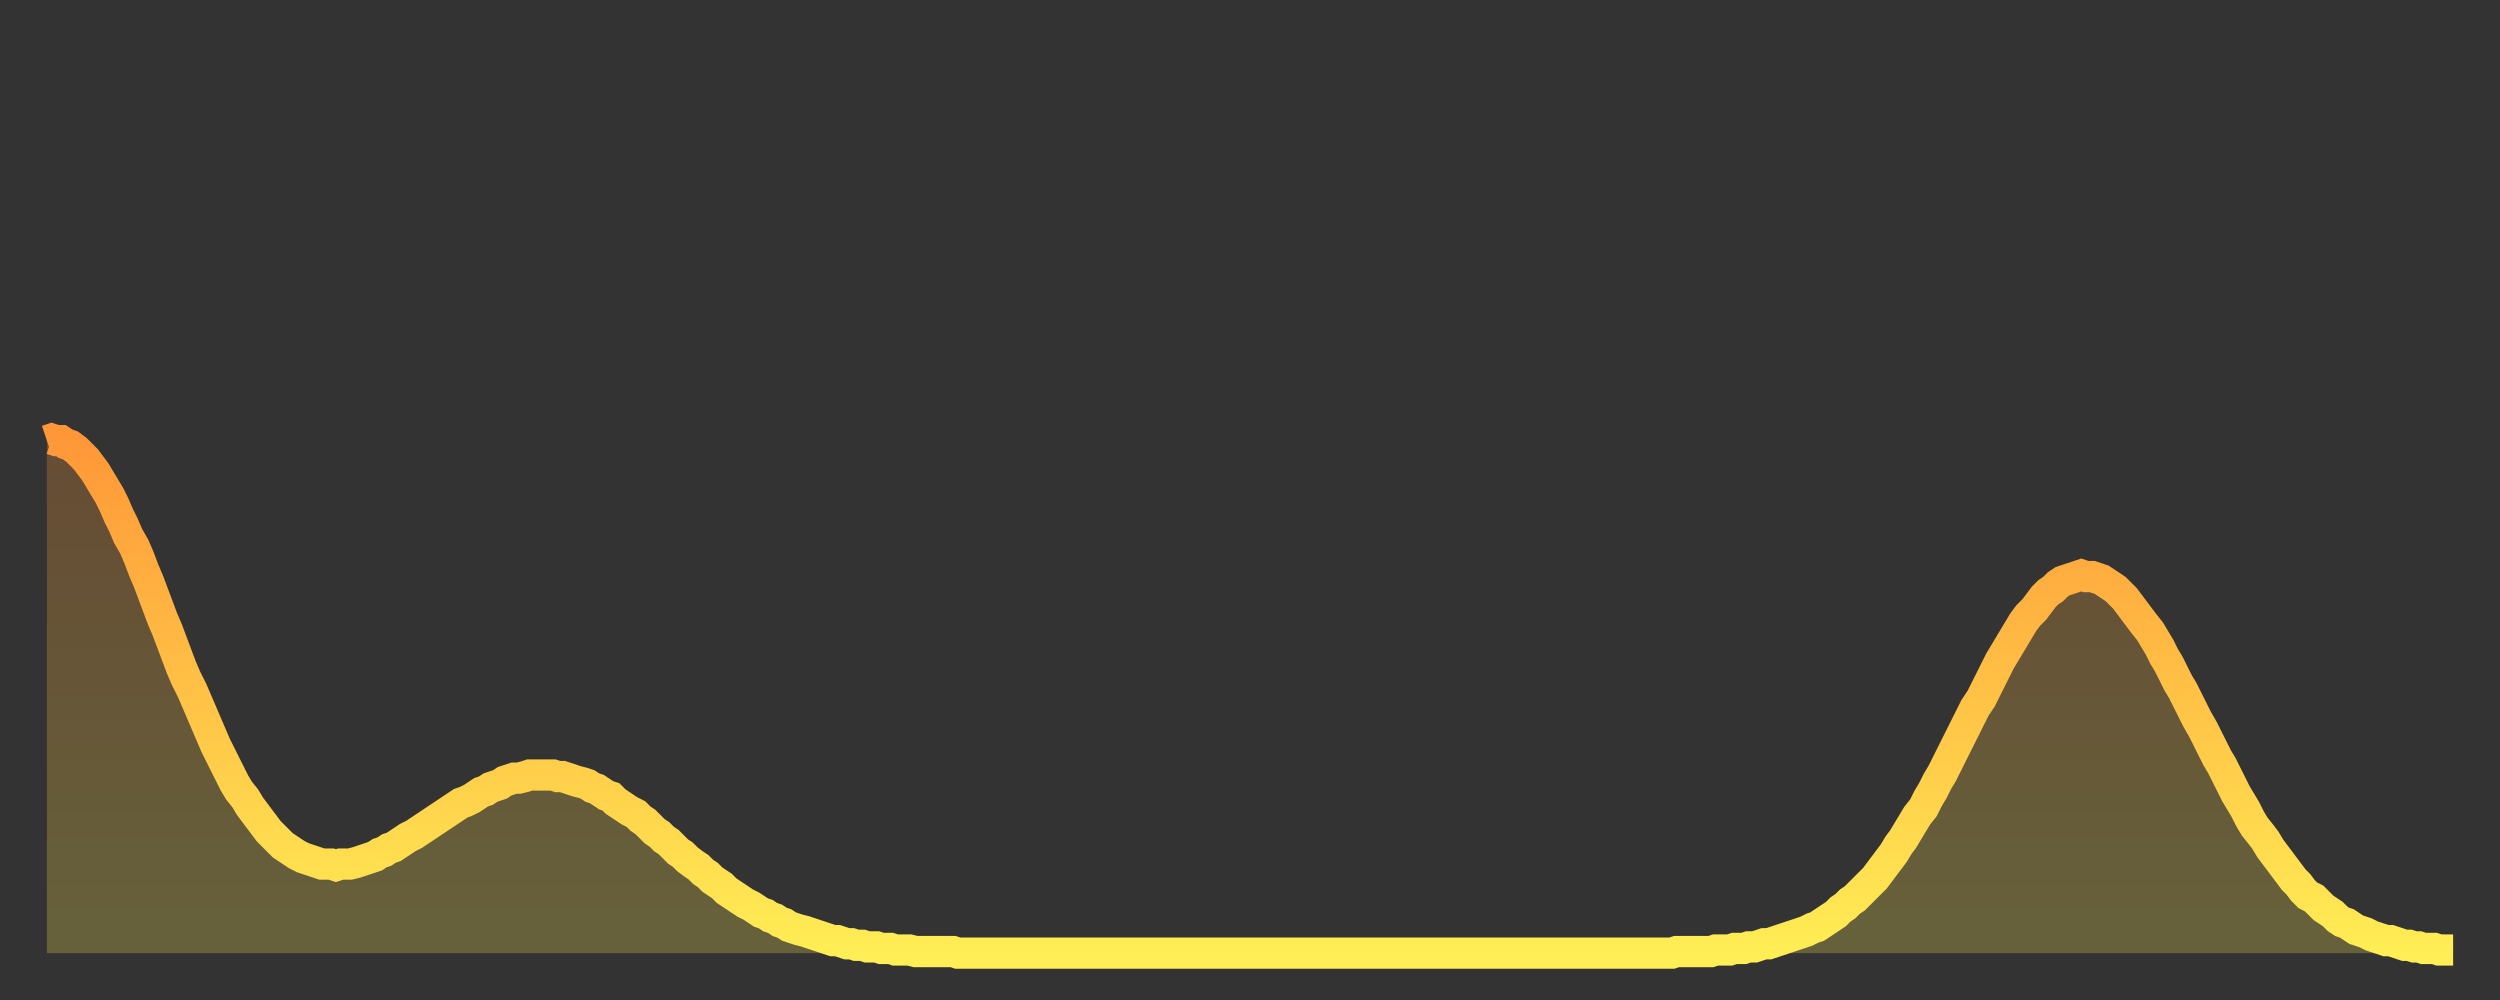 <?xml version="1.0" encoding="utf-8" ?>
<svg baseProfile="full" height="64" version="1.1" width="160" xmlns="http://www.w3.org/2000/svg" xmlns:ev="http://www.w3.org/2001/xml-events" xmlns:xlink="http://www.w3.org/1999/xlink"><rect width="100%" height="100%" fill="#333333" stroke="none"/><defs><linearGradient id="id6284818" x1="0" x2="0" y1="0" y2="1"><stop offset="0%" stop-color="#ff9738" /><stop offset="50%" stop-color="#ffc246" /><stop offset="100%" stop-color="#ffee55" /></linearGradient></defs><g transform="translate(3,3)"><g><path d="M 0.0 25.2 0.3 25.1 0.6 25.2 0.9 25.2 1.2 25.4 1.5 25.5 1.9 25.8 2.2 26.1 2.5 26.4 2.8 26.8 3.1 27.2 3.4 27.7 3.7 28.2 4.0 28.7 4.3 29.3 4.6 30.0 4.9 30.6 5.2 31.3 5.6 32.0 5.9 32.7 6.2 33.5 6.5 34.2 6.8 35.0 7.1 35.8 7.4 36.6 7.7 37.3 8.0 38.1 8.3 38.9 8.6 39.7 8.9 40.4 9.3 41.2 9.6 41.9 9.9 42.6 10.2 43.3 10.5 44.0 10.8 44.7 11.1 45.3 11.4 45.9 11.7 46.5 12.0 47.1 12.3 47.6 12.7 48.1 13.0 48.6 13.3 49.0 13.6 49.4 13.9 49.8 14.2 50.2 14.5 50.5 14.8 50.8 15.1 51.1 15.4 51.3 15.7 51.5 16.0 51.7 16.4 51.9 16.7 52.0 17.0 52.1 17.3 52.2 17.6 52.3 17.9 52.3 18.2 52.3 18.5 52.4 18.8 52.3 19.1 52.3 19.4 52.3 19.8 52.2 20.1 52.1 20.4 52.0 20.7 51.9 21.0 51.8 21.3 51.6 21.6 51.5 21.9 51.3 22.2 51.2 22.5 51.0 22.8 50.8 23.1 50.6 23.5 50.4 23.8 50.2 24.1 50.0 24.4 49.8 24.7 49.6 25.0 49.4 25.3 49.2 25.6 49.0 25.9 48.8 26.2 48.6 26.5 48.4 26.8 48.3 27.2 48.1 27.5 47.9 27.8 47.7 28.1 47.6 28.4 47.4 28.7 47.3 29.0 47.2 29.3 47.0 29.6 46.9 29.9 46.8 30.2 46.8 30.6 46.7 30.9 46.6 31.2 46.6 31.5 46.6 31.8 46.6 32.1 46.6 32.4 46.6 32.7 46.7 33.0 46.7 33.3 46.8 33.6 46.9 33.9 47.0 34.3 47.1 34.6 47.2 34.9 47.4 35.2 47.5 35.5 47.7 35.8 47.9 36.1 48.0 36.4 48.3 36.7 48.5 37.0 48.7 37.3 48.9 37.7 49.1 38.0 49.4 38.3 49.6 38.6 49.9 38.9 50.2 39.2 50.4 39.5 50.7 39.8 50.9 40.1 51.2 40.4 51.5 40.7 51.7 41.0 52.0 41.4 52.3 41.7 52.5 42.0 52.8 42.3 53.0 42.6 53.3 42.9 53.5 43.2 53.7 43.5 54.0 43.8 54.2 44.1 54.4 44.4 54.6 44.7 54.8 45.1 55.0 45.4 55.2 45.7 55.4 46.0 55.5 46.3 55.7 46.6 55.8 46.9 56.0 47.2 56.1 47.5 56.3 47.8 56.4 48.1 56.5 48.5 56.6 48.8 56.7 49.1 56.8 49.4 56.9 49.7 57.0 50.0 57.1 50.3 57.2 50.6 57.2 50.9 57.3 51.2 57.4 51.5 57.4 51.8 57.5 52.2 57.5 52.5 57.6 52.8 57.6 53.1 57.6 53.4 57.7 53.7 57.7 54.0 57.7 54.3 57.8 54.6 57.8 54.9 57.8 55.2 57.8 55.6 57.9 55.9 57.9 56.2 57.9 56.5 57.9 56.8 57.9 57.1 57.9 57.4 57.9 57.7 57.9 58.0 57.9 58.3 58.0 58.6 58.0 58.9 58.0 59.3 58.0 59.6 58.0 59.9 58.0 60.2 58.0 60.5 58.0 60.8 58.0 61.1 58.0 61.4 58.0 61.7 58.0 62.0 58.0 62.3 58.0 62.6 58.0 63.0 58.0 63.3 58.0 63.6 58.0 63.9 58.0 64.2 58.0 64.5 58.0 64.8 58.0 65.1 58.0 65.4 58.0 65.7 58.0 66.0 58.0 66.4 58.0 66.7 58.0 67.0 58.0 67.3 58.0 67.6 58.0 67.9 58.0 68.2 58.0 68.5 58.0 68.8 58.0 69.1 58.0 69.4 58.0 69.7 58.0 70.1 58.0 70.4 58.0 70.7 58.0 71.0 58.0 71.3 58.0 71.6 58.0 71.9 58.0 72.2 58.0 72.5 58.0 72.8 58.0 73.1 58.0 73.5 58.0 73.8 58.0 74.1 58.0 74.4 58.0 74.7 58.0 75.0 58.0 75.3 58.0 75.6 58.0 75.9 58.0 76.2 58.0 76.5 58.0 76.8 58.0 77.2 58.0 77.5 58.0 77.8 58.0 78.1 58.0 78.4 58.0 78.7 58.0 79.0 58.0 79.3 58.0 79.6 58.0 79.9 58.0 80.2 58.0 80.5 58.0 80.9 58.0 81.2 58.0 81.5 58.0 81.8 58.0 82.1 58.0 82.4 58.0 82.7 58.0 83.0 58.0 83.3 58.0 83.6 58.0 83.9 58.0 84.3 58.0 84.6 58.0 84.9 58.0 85.2 58.0 85.5 58.0 85.8 58.0 86.1 58.0 86.4 58.0 86.7 58.0 87.0 58.0 87.3 58.0 87.6 58.0 88.0 58.0 88.3 58.0 88.6 58.0 88.9 58.0 89.2 58.0 89.5 58.0 89.8 58.0 90.1 58.0 90.4 58.0 90.7 58.0 91.0 58.0 91.4 58.0 91.7 58.0 92.0 58.0 92.3 58.0 92.6 58.0 92.9 58.0 93.2 58.0 93.5 58.0 93.8 58.0 94.1 58.0 94.4 58.0 94.7 58.0 95.1 58.0 95.4 58.0 95.7 58.0 96.0 58.0 96.3 58.0 96.6 58.0 96.9 58.0 97.2 58.0 97.5 58.0 97.8 58.0 98.1 58.0 98.4 58.0 98.8 58.0 99.1 58.0 99.4 58.0 99.7 58.0 100.0 58.0 100.3 58.0 100.6 58.0 100.9 58.0 101.2 58.0 101.5 58.0 101.8 58.0 102.2 58.0 102.5 58.0 102.8 58.0 103.1 58.0 103.4 58.0 103.7 58.0 104.0 58.0 104.3 57.9 104.6 57.9 104.9 57.9 105.2 57.9 105.5 57.9 105.9 57.9 106.2 57.9 106.5 57.9 106.8 57.8 107.1 57.8 107.4 57.8 107.7 57.8 108.0 57.7 108.3 57.7 108.6 57.7 108.9 57.6 109.3 57.6 109.6 57.5 109.9 57.4 110.2 57.4 110.5 57.3 110.8 57.2 111.1 57.1 111.4 57.0 111.7 56.9 112.0 56.8 112.3 56.7 112.6 56.6 113.0 56.4 113.3 56.3 113.6 56.1 113.9 55.9 114.2 55.7 114.5 55.5 114.8 55.2 115.1 55.0 115.4 54.7 115.7 54.5 116.0 54.2 116.3 53.9 116.7 53.5 117.0 53.2 117.3 52.8 117.6 52.4 117.9 52.0 118.2 51.6 118.5 51.1 118.8 50.7 119.1 50.2 119.4 49.7 119.7 49.2 120.1 48.7 120.4 48.1 120.7 47.6 121.0 47.0 121.3 46.5 121.6 45.9 121.9 45.3 122.2 44.7 122.5 44.1 122.8 43.5 123.1 42.9 123.4 42.3 123.8 41.7 124.1 41.1 124.4 40.5 124.7 39.9 125.0 39.3 125.3 38.8 125.6 38.3 125.9 37.8 126.2 37.3 126.5 36.8 126.8 36.4 127.2 36.0 127.5 35.6 127.8 35.2 128.1 34.9 128.4 34.7 128.7 34.4 129.0 34.2 129.3 34.1 129.6 34.0 129.9 33.9 130.2 33.8 130.5 33.9 130.9 33.9 131.2 34.0 131.5 34.1 131.8 34.3 132.1 34.5 132.4 34.7 132.7 35.0 133.0 35.3 133.3 35.7 133.6 36.1 133.9 36.5 134.2 36.9 134.6 37.4 134.9 37.9 135.2 38.4 135.5 39.0 135.8 39.5 136.1 40.1 136.4 40.7 136.7 41.2 137.0 41.8 137.3 42.4 137.6 43.0 138.0 43.7 138.3 44.3 138.6 44.9 138.9 45.5 139.2 46.0 139.5 46.6 139.8 47.2 140.1 47.8 140.4 48.3 140.7 48.8 141.0 49.4 141.3 49.9 141.7 50.4 142.0 50.8 142.3 51.3 142.6 51.7 142.9 52.1 143.2 52.5 143.5 52.9 143.8 53.3 144.1 53.6 144.4 54.0 144.7 54.3 145.1 54.5 145.4 54.8 145.7 55.1 146.0 55.3 146.3 55.5 146.6 55.8 146.9 56.0 147.2 56.1 147.5 56.3 147.8 56.5 148.1 56.6 148.4 56.7 148.8 56.9 149.1 57.0 149.4 57.1 149.7 57.2 150.0 57.2 150.3 57.3 150.6 57.4 150.9 57.5 151.2 57.5 151.5 57.6 151.8 57.6 152.1 57.7 152.5 57.7 152.8 57.7 153.1 57.8 153.4 57.8 153.7 57.8 154.0 57.8" fill="none" id="graph-curve" opacity="1" stroke="url(#id6284818)" stroke-width="2" /><path d="M 0 58 L 0.0 25.2 0.3 25.1 0.6 25.2 0.9 25.2 1.2 25.4 1.5 25.5 1.9 25.8 2.2 26.1 2.5 26.4 2.8 26.8 3.1 27.2 3.4 27.7 3.7 28.2 4.0 28.7 4.3 29.3 4.6 30.0 4.9 30.6 5.2 31.3 5.6 32.0 5.9 32.7 6.2 33.5 6.5 34.2 6.8 35.0 7.1 35.8 7.4 36.6 7.7 37.3 8.0 38.1 8.3 38.9 8.6 39.7 8.9 40.4 9.3 41.2 9.6 41.9 9.9 42.6 10.2 43.3 10.5 44.0 10.8 44.7 11.1 45.3 11.4 45.9 11.7 46.5 12.0 47.1 12.3 47.6 12.7 48.1 13.0 48.6 13.3 49.0 13.6 49.4 13.9 49.8 14.2 50.2 14.5 50.5 14.8 50.8 15.1 51.1 15.4 51.3 15.7 51.5 16.0 51.7 16.4 51.9 16.7 52.0 17.0 52.1 17.3 52.2 17.6 52.3 17.9 52.3 18.2 52.3 18.5 52.4 18.8 52.3 19.1 52.3 19.4 52.3 19.8 52.2 20.1 52.1 20.4 52.0 20.7 51.9 21.0 51.8 21.3 51.6 21.6 51.5 21.9 51.3 22.2 51.2 22.5 51.0 22.8 50.8 23.1 50.6 23.5 50.4 23.8 50.2 24.1 50.0 24.4 49.8 24.7 49.6 25.0 49.4 25.3 49.2 25.6 49.0 25.9 48.8 26.2 48.6 26.5 48.4 26.8 48.3 27.2 48.1 27.5 47.9 27.8 47.7 28.1 47.6 28.4 47.4 28.7 47.3 29.0 47.2 29.3 47.0 29.6 46.9 29.9 46.8 30.2 46.8 30.6 46.7 30.9 46.6 31.2 46.6 31.5 46.6 31.8 46.6 32.1 46.6 32.4 46.6 32.7 46.7 33.0 46.7 33.3 46.8 33.6 46.9 33.9 47.0 34.3 47.1 34.6 47.2 34.9 47.4 35.2 47.5 35.5 47.7 35.8 47.9 36.1 48.0 36.4 48.3 36.7 48.5 37.0 48.7 37.3 48.9 37.7 49.1 38.0 49.4 38.3 49.6 38.6 49.9 38.9 50.2 39.2 50.4 39.5 50.7 39.8 50.9 40.1 51.2 40.4 51.5 40.7 51.7 41.0 52.0 41.4 52.3 41.7 52.5 42.0 52.8 42.3 53.0 42.6 53.3 42.9 53.5 43.2 53.7 43.5 54.0 43.8 54.2 44.1 54.4 44.4 54.6 44.7 54.8 45.1 55.0 45.4 55.2 45.7 55.4 46.0 55.5 46.3 55.7 46.6 55.8 46.9 56.0 47.2 56.1 47.5 56.3 47.8 56.4 48.1 56.5 48.5 56.6 48.8 56.7 49.1 56.8 49.4 56.9 49.7 57.0 50.0 57.1 50.3 57.2 50.6 57.2 50.9 57.3 51.2 57.4 51.5 57.4 51.8 57.5 52.2 57.5 52.5 57.6 52.8 57.6 53.1 57.6 53.4 57.7 53.7 57.7 54.0 57.7 54.3 57.8 54.6 57.8 54.9 57.8 55.2 57.8 55.6 57.9 55.9 57.9 56.2 57.9 56.5 57.9 56.8 57.9 57.1 57.9 57.4 57.9 57.7 57.9 58.0 57.9 58.3 58.0 58.6 58.0 58.9 58.0 59.3 58.0 59.6 58.0 59.9 58.0 60.2 58.0 60.5 58.0 60.8 58.0 61.1 58.0 61.4 58.0 61.7 58.0 62.0 58.0 62.3 58.0 62.6 58.0 63.0 58.0 63.3 58.0 63.6 58.0 63.9 58.0 64.2 58.0 64.5 58.0 64.8 58.0 65.1 58.0 65.4 58.0 65.7 58.0 66.0 58.0 66.4 58.0 66.7 58.0 67.0 58.0 67.3 58.0 67.6 58.0 67.9 58.0 68.2 58.0 68.5 58.0 68.8 58.0 69.1 58.0 69.4 58.0 69.7 58.0 70.1 58.0 70.4 58.0 70.7 58.0 71.0 58.0 71.3 58.0 71.6 58.0 71.9 58.0 72.2 58.0 72.5 58.0 72.8 58.0 73.1 58.0 73.5 58.0 73.8 58.0 74.1 58.0 74.4 58.0 74.7 58.0 75.0 58.0 75.3 58.0 75.6 58.0 75.9 58.0 76.2 58.0 76.5 58.0 76.8 58.0 77.2 58.0 77.5 58.0 77.8 58.0 78.1 58.0 78.4 58.0 78.7 58.0 79.0 58.0 79.3 58.0 79.6 58.0 79.9 58.0 80.2 58.0 80.5 58.0 80.9 58.0 81.2 58.0 81.5 58.0 81.8 58.0 82.1 58.0 82.4 58.0 82.7 58.0 83.0 58.0 83.3 58.0 83.6 58.0 83.9 58.0 84.3 58.0 84.6 58.0 84.9 58.0 85.2 58.0 85.5 58.0 85.8 58.0 86.1 58.0 86.4 58.0 86.7 58.0 87.0 58.0 87.3 58.0 87.6 58.0 88.0 58.0 88.3 58.0 88.6 58.0 88.9 58.0 89.2 58.0 89.5 58.0 89.8 58.0 90.1 58.0 90.4 58.0 90.7 58.0 91.0 58.0 91.4 58.0 91.7 58.0 92.0 58.0 92.3 58.0 92.6 58.0 92.9 58.0 93.2 58.0 93.5 58.0 93.8 58.0 94.1 58.0 94.4 58.0 94.7 58.0 95.1 58.0 95.4 58.0 95.7 58.0 96.0 58.0 96.3 58.0 96.6 58.0 96.9 58.0 97.2 58.0 97.5 58.0 97.8 58.0 98.1 58.0 98.4 58.0 98.8 58.0 99.1 58.0 99.4 58.0 99.7 58.0 100.0 58.0 100.3 58.0 100.6 58.0 100.9 58.0 101.2 58.0 101.5 58.0 101.8 58.0 102.2 58.0 102.5 58.0 102.8 58.0 103.1 58.0 103.4 58.0 103.7 58.0 104.0 58.0 104.3 57.9 104.6 57.9 104.9 57.9 105.2 57.9 105.5 57.9 105.9 57.9 106.2 57.9 106.5 57.9 106.8 57.8 107.1 57.8 107.4 57.8 107.7 57.8 108.0 57.7 108.3 57.7 108.6 57.7 108.9 57.6 109.3 57.6 109.6 57.5 109.9 57.4 110.2 57.4 110.5 57.3 110.8 57.2 111.1 57.1 111.4 57.0 111.7 56.9 112.0 56.8 112.3 56.7 112.6 56.6 113.0 56.4 113.3 56.3 113.6 56.1 113.9 55.9 114.2 55.7 114.5 55.5 114.8 55.2 115.1 55.0 115.4 54.7 115.7 54.5 116.0 54.2 116.3 53.9 116.7 53.5 117.0 53.2 117.3 52.8 117.6 52.4 117.9 52.0 118.2 51.6 118.5 51.1 118.8 50.7 119.1 50.2 119.4 49.7 119.7 49.2 120.1 48.7 120.4 48.1 120.7 47.6 121.0 47.0 121.3 46.5 121.6 45.9 121.9 45.3 122.2 44.7 122.5 44.1 122.8 43.5 123.1 42.9 123.4 42.3 123.8 41.7 124.1 41.1 124.4 40.5 124.7 39.9 125.0 39.3 125.3 38.8 125.6 38.3 125.9 37.8 126.2 37.3 126.5 36.8 126.8 36.4 127.2 36.0 127.5 35.6 127.8 35.2 128.1 34.9 128.4 34.7 128.7 34.4 129.0 34.2 129.3 34.1 129.6 34.0 129.9 33.9 130.2 33.8 130.5 33.9 130.9 33.9 131.2 34.0 131.5 34.1 131.8 34.3 132.1 34.5 132.4 34.7 132.7 35.0 133.0 35.3 133.3 35.7 133.6 36.1 133.9 36.5 134.2 36.9 134.6 37.4 134.9 37.9 135.2 38.4 135.5 39.0 135.8 39.5 136.1 40.1 136.4 40.7 136.7 41.2 137.0 41.8 137.3 42.4 137.6 43.0 138.0 43.7 138.3 44.3 138.6 44.9 138.9 45.5 139.2 46.0 139.5 46.6 139.8 47.2 140.1 47.8 140.4 48.3 140.7 48.8 141.0 49.4 141.3 49.9 141.7 50.4 142.0 50.8 142.3 51.3 142.6 51.7 142.9 52.1 143.2 52.5 143.5 52.9 143.8 53.3 144.1 53.6 144.4 54.0 144.7 54.3 145.1 54.5 145.4 54.8 145.7 55.1 146.0 55.3 146.3 55.5 146.6 55.8 146.9 56.0 147.2 56.1 147.5 56.3 147.8 56.5 148.1 56.6 148.4 56.7 148.8 56.9 149.1 57.0 149.4 57.1 149.7 57.2 150.0 57.2 150.3 57.3 150.6 57.4 150.9 57.5 151.2 57.5 151.5 57.6 151.8 57.6 152.1 57.7 152.5 57.7 152.8 57.7 153.1 57.8 153.4 57.8 153.7 57.8 154.0 57.8 154 58" fill="url(#id6284818)" fill-opacity=".25" id="graph-shadow" /></g></g></svg>